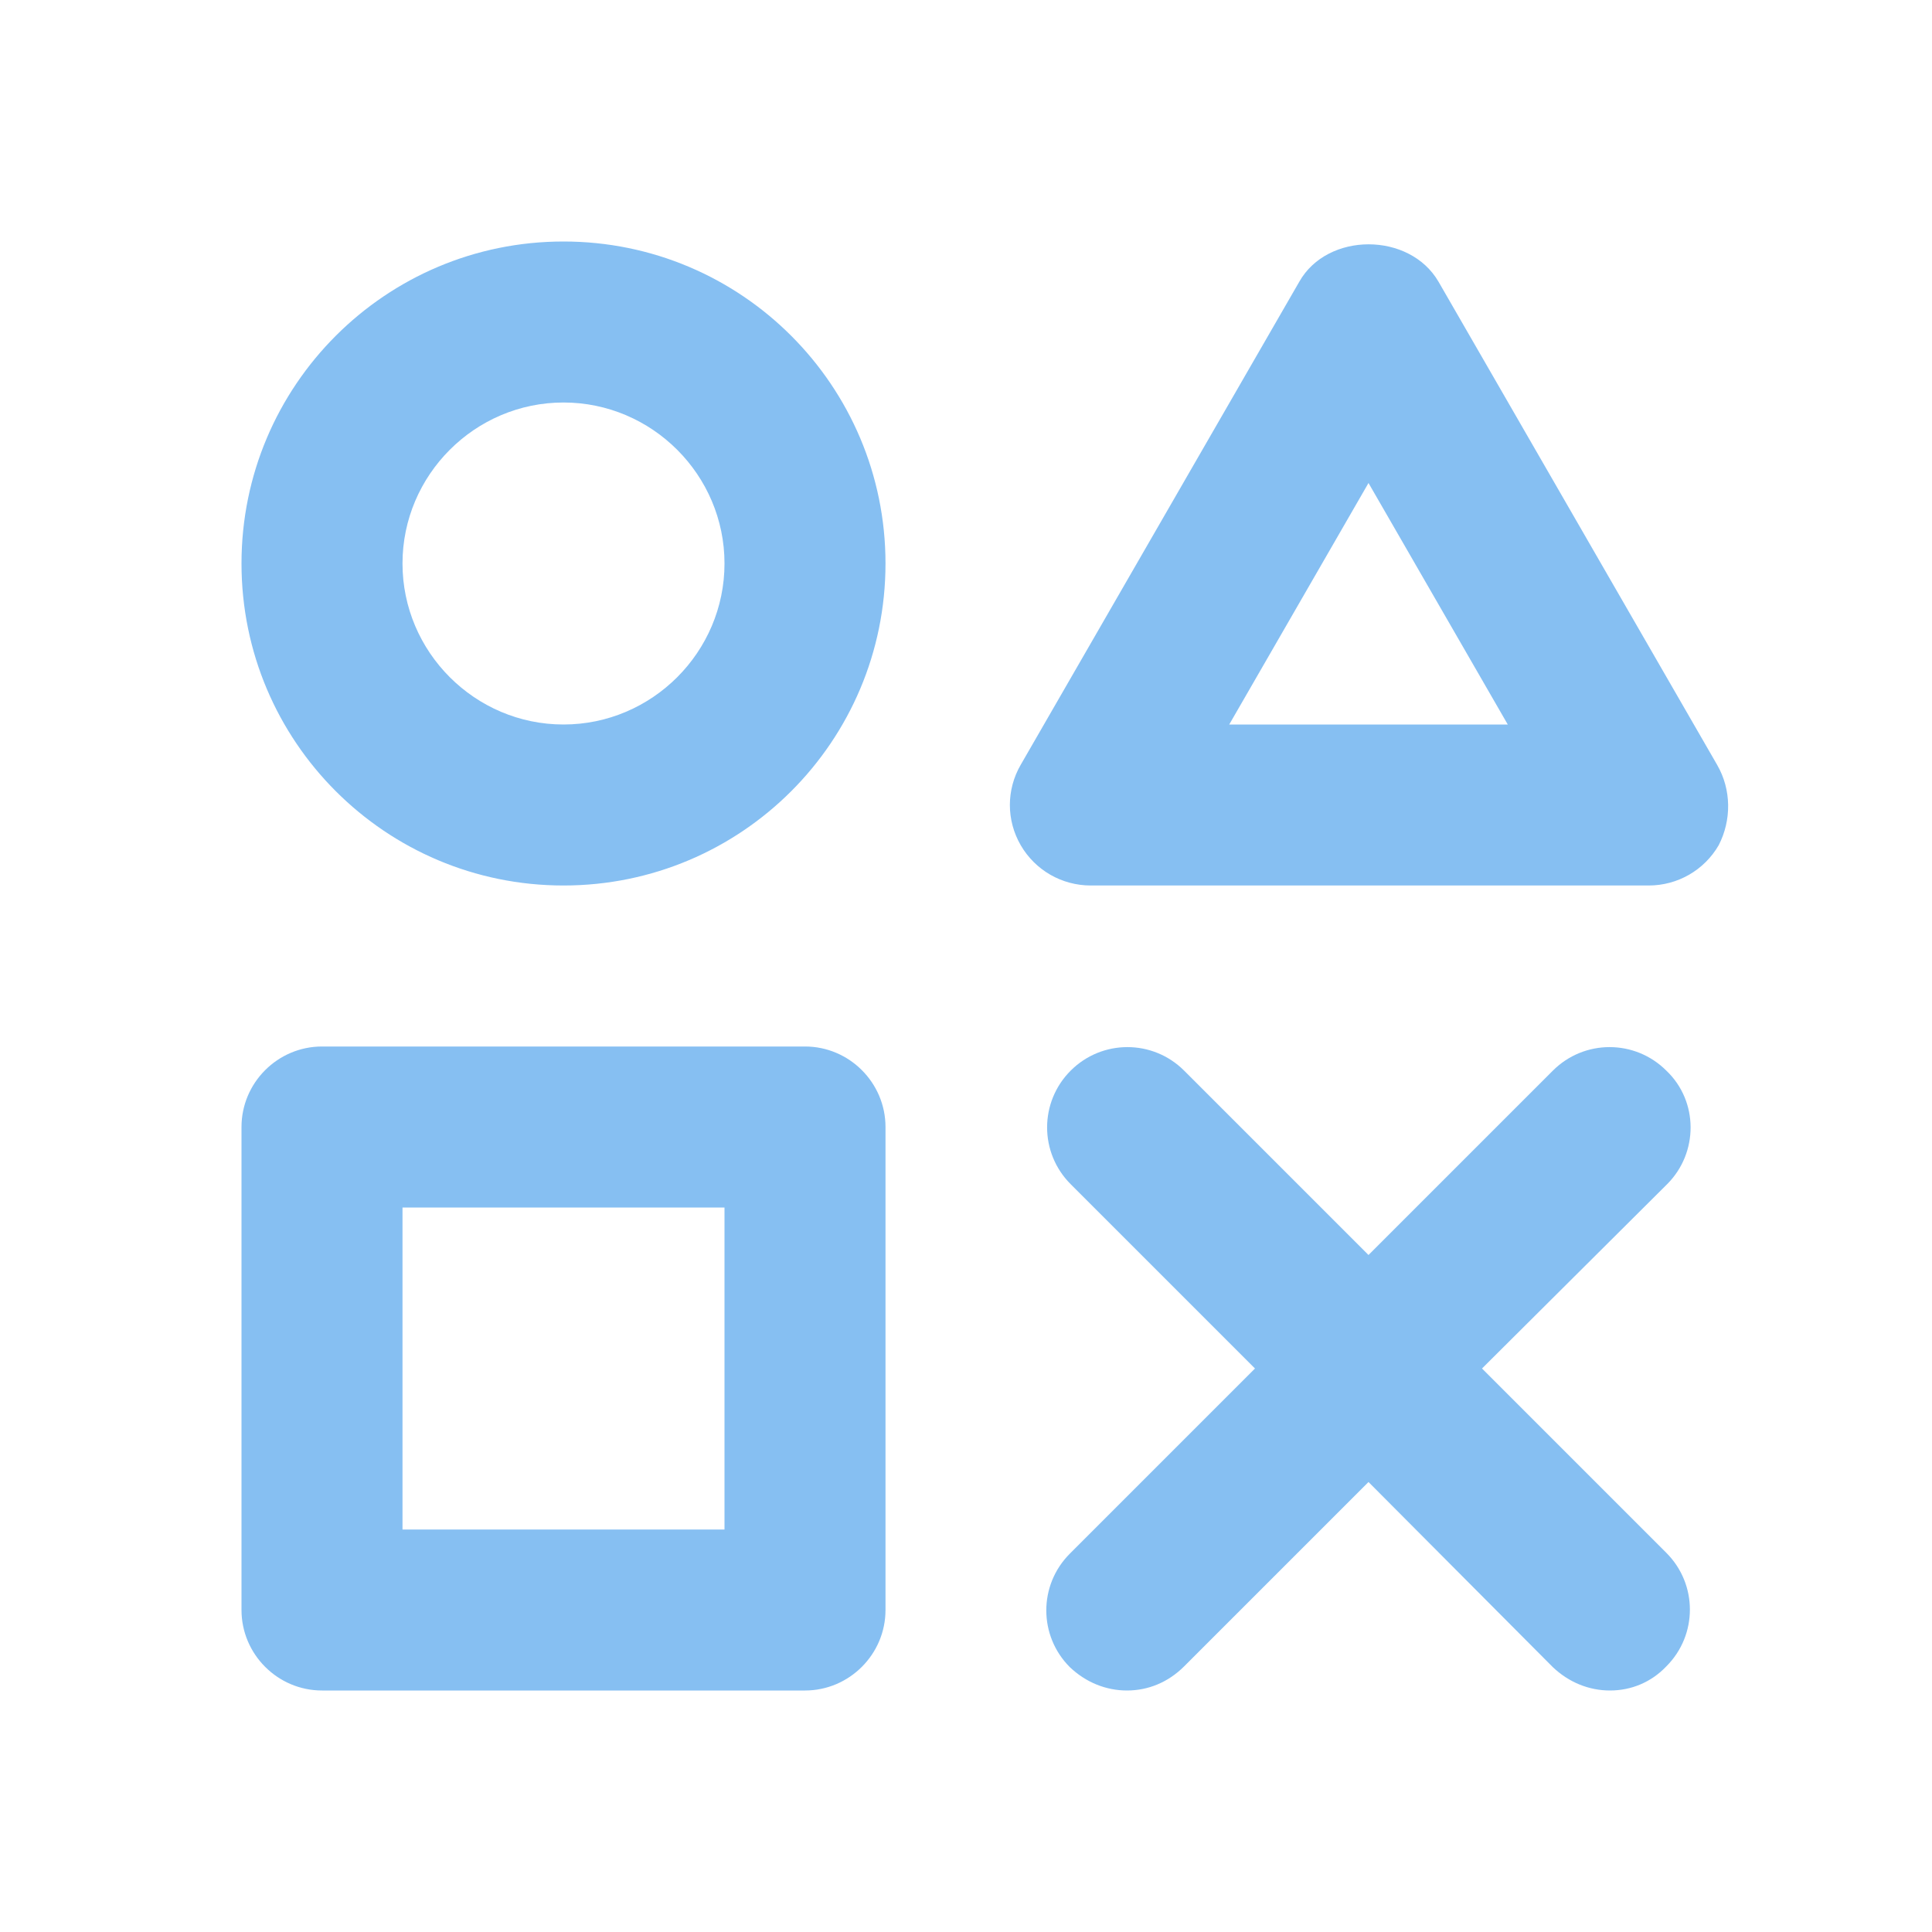 <svg width="24" height="24" viewBox="0 0 24 24" fill="none" xmlns="http://www.w3.org/2000/svg">
<path d="M10 13H4C3.45 13 3 13.45 3 14V20C3 20.55 3.45 21 4 21H10C10.55 21 11 20.55 11 20V14C11 13.45 10.55 13 10 13ZM9 19H5V15H9V19ZM20.71 14.71L18.41 17L20.7 19.29C21.09 19.68 21.09 20.31 20.7 20.7C20.51 20.9 20.26 21 20 21C19.74 21 19.49 20.9 19.29 20.71L17 18.41L14.71 20.7C14.51 20.9 14.26 21 14 21C13.74 21 13.49 20.9 13.29 20.71C12.9 20.32 12.9 19.69 13.29 19.3L15.59 17L13.3 14.71C12.91 14.32 12.91 13.69 13.3 13.3C13.69 12.91 14.32 12.91 14.71 13.3L17 15.59L19.29 13.3C19.68 12.91 20.31 12.91 20.7 13.3C21.1 13.68 21.1 14.32 20.71 14.71ZM21.33 9.5L17.87 3.5C17.51 2.88 16.49 2.88 16.14 3.5L12.68 9.5C12.5 9.81 12.5 10.19 12.68 10.5C12.86 10.81 13.19 11 13.55 11H20.48C20.84 11 21.17 10.81 21.35 10.5C21.51 10.19 21.51 9.81 21.33 9.5ZM15.27 9L17 6L18.73 9H15.27ZM7 3C4.79 3 3 4.79 3 7C3 9.21 4.79 11 7 11C9.21 11 11 9.21 11 7C11 4.79 9.21 3 7 3ZM7 9C5.9 9 5 8.1 5 7C5 5.9 5.9 5 7 5C8.1 5 9 5.9 9 7C9 8.1 8.1 9 7 9Z" fill="#86BFF2"/>
</svg>
